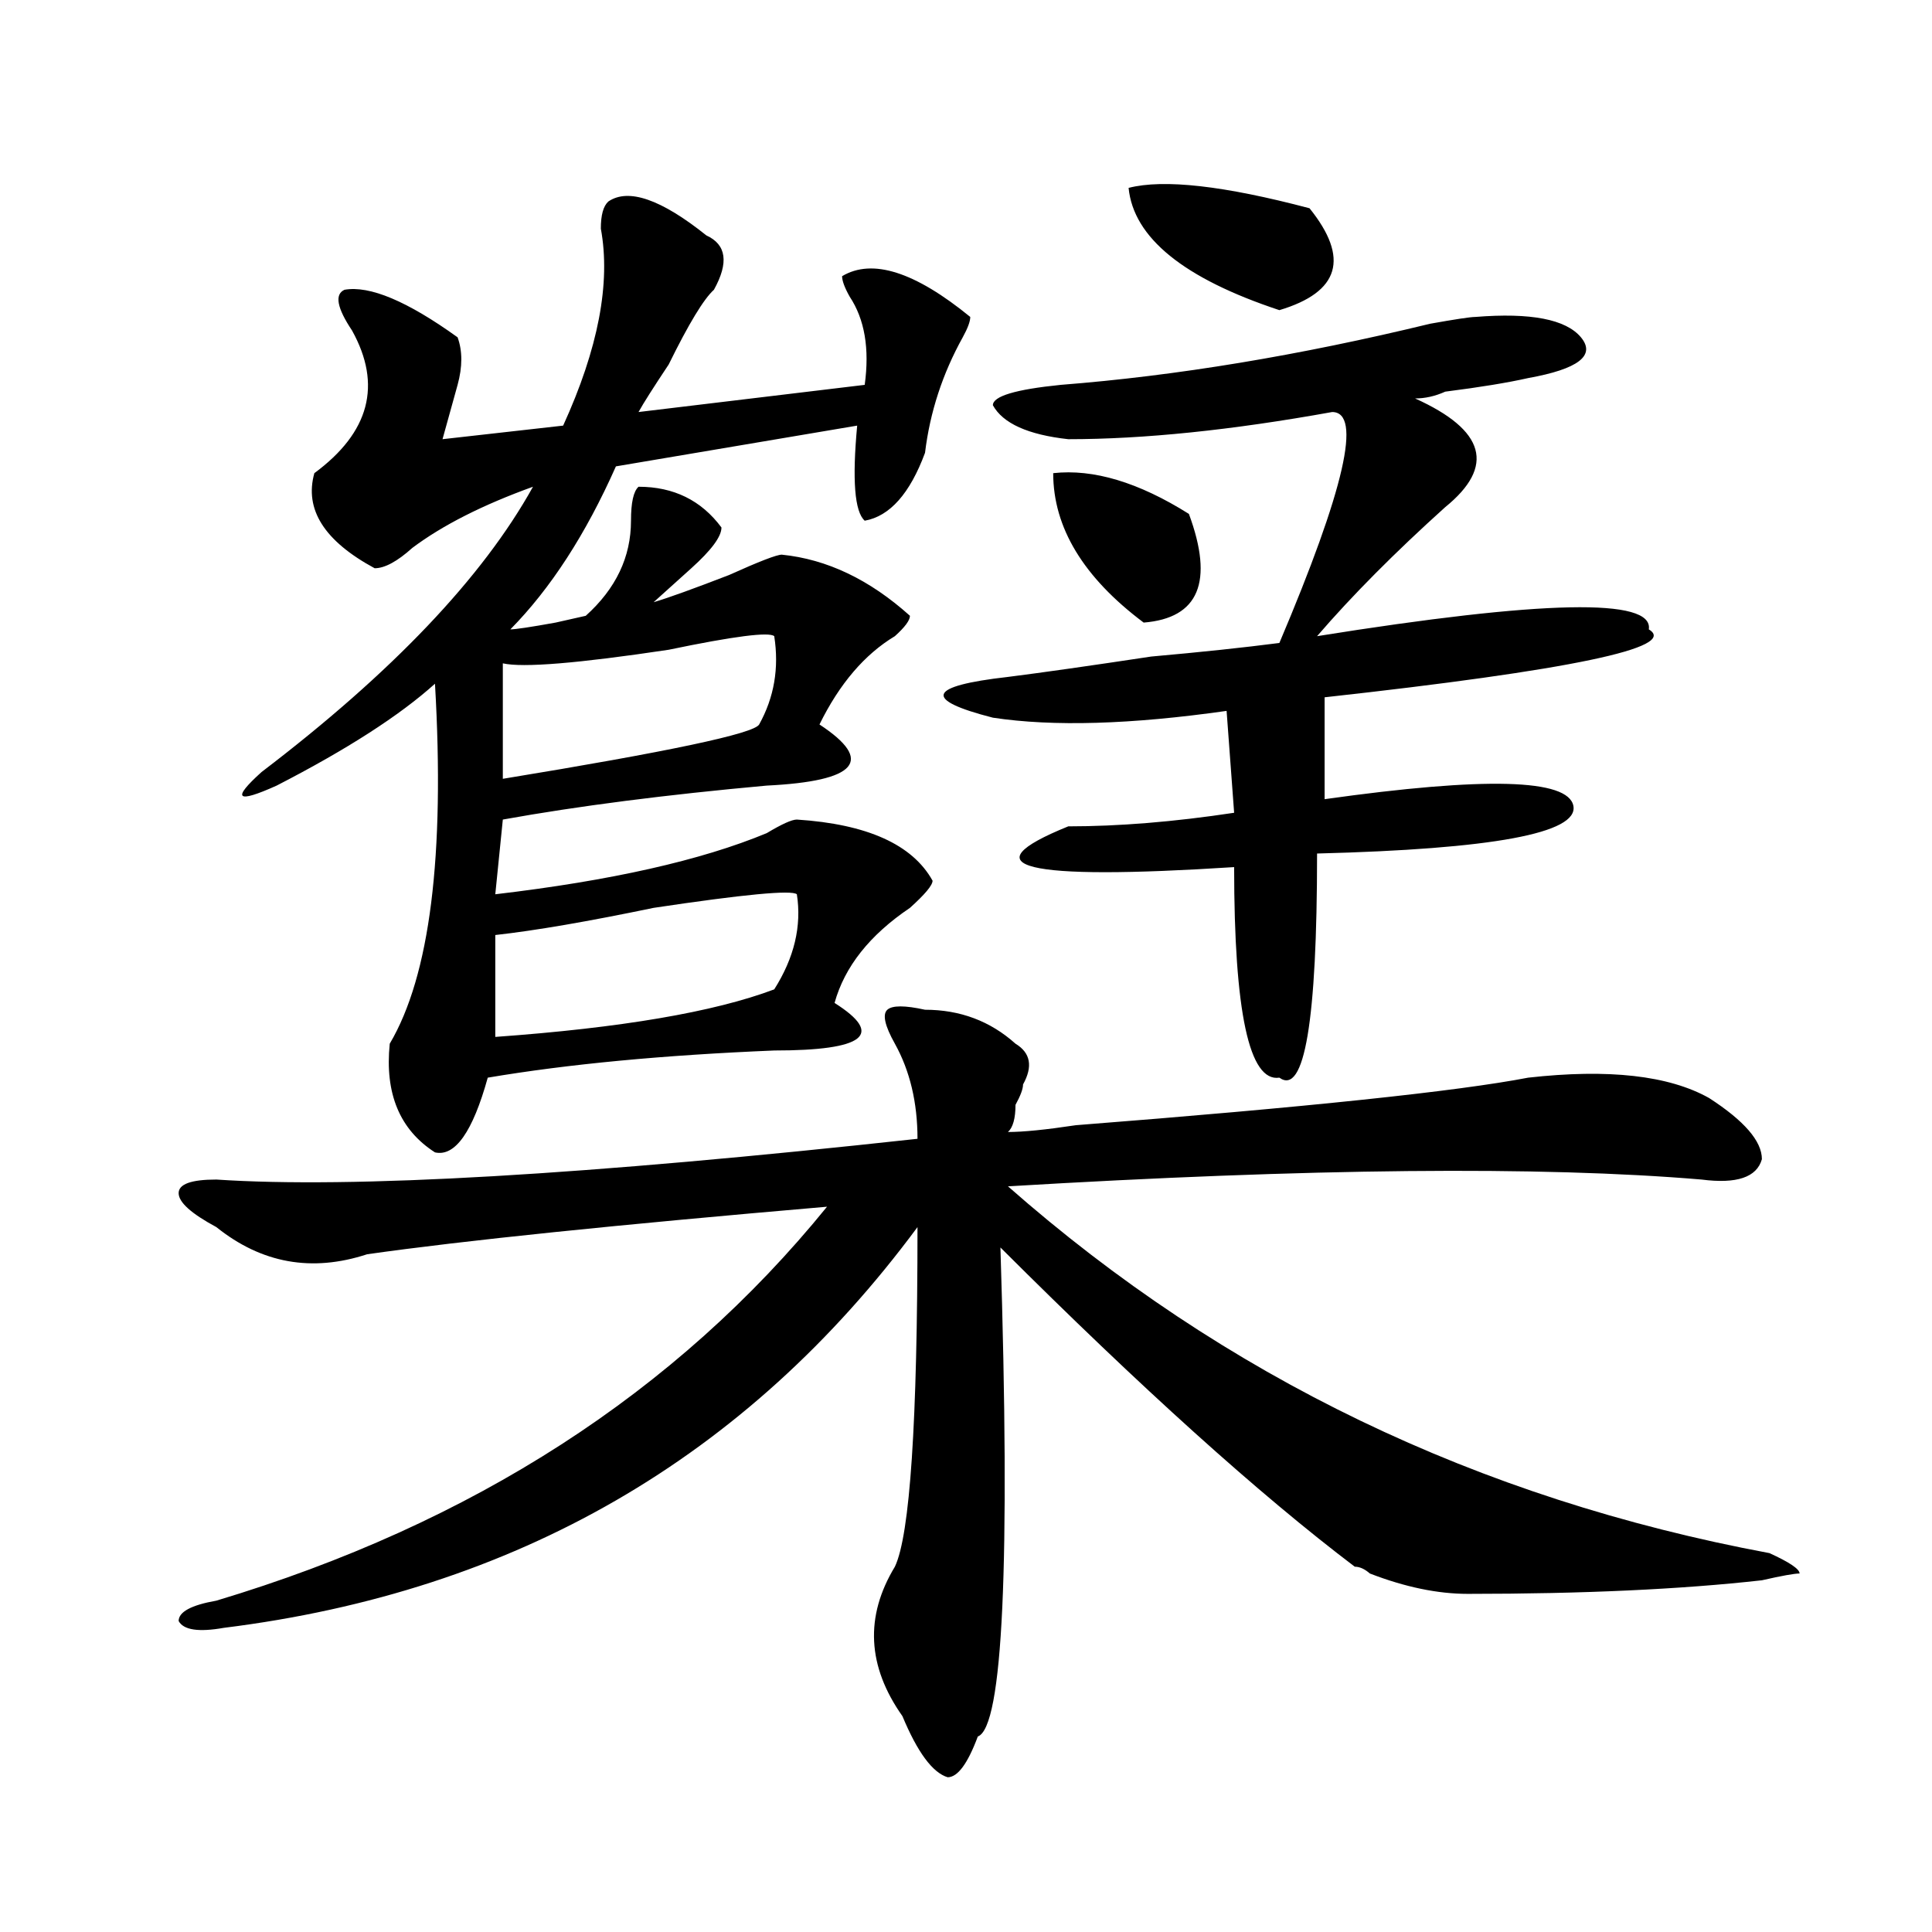 <?xml version="1.0" encoding="utf-8"?>
<!-- Generator: Adobe Illustrator 16.0.0, SVG Export Plug-In . SVG Version: 6.00 Build 0)  -->
<!DOCTYPE svg PUBLIC "-//W3C//DTD SVG 1.1//EN" "http://www.w3.org/Graphics/SVG/1.1/DTD/svg11.dtd">
<svg version="1.1" id="图层_1" xmlns="http://www.w3.org/2000/svg" xmlns:xlink="http://www.w3.org/1999/xlink" x="0px" y="0px"
	 width="1000px" height="1000px" viewBox="0 0 1000 1000" enable-background="new 0 0 1000 1000" xml:space="preserve">
<path d="M478.793,522.64c18.17,0,33.779,5.878,46.828,17.578c7.805,4.724,9.085,11.755,3.902,21.094
	c0,2.362-1.342,5.878-3.902,10.547c0,7.031-1.342,11.755-3.902,14.063c7.805,0,19.512-1.154,35.121-3.516
	c119.631-9.338,197.678-17.578,234.141-24.609c41.584-4.669,72.803-1.154,93.656,10.547c18.17,11.755,27.316,22.302,27.316,31.641
	c-2.622,9.393-13.049,12.909-31.219,10.547c-83.291-7.031-202.922-5.823-359.016,3.516
	c111.826,98.438,243.226,161.719,394.137,189.844c10.365,4.724,15.609,8.24,15.609,10.547c-2.622,0-9.146,1.154-19.512,3.516
	c-41.646,4.669-92.376,7.031-152.191,7.031c-15.609,0-32.561-3.516-50.73-10.547c-2.622-2.307-5.244-3.516-7.805-3.516
	c-49.45-37.463-110.607-92.56-183.41-165.234c5.183,164.081,1.28,248.401-11.707,253.125c-5.244,14.063-10.427,21.094-15.609,21.094
	c-7.805-2.362-15.609-12.909-23.414-31.641c-18.231-25.818-19.512-51.581-3.902-77.344c7.805-16.37,11.707-74.982,11.707-175.781
	c-88.474,119.531-208.166,188.635-359.016,207.422c-13.049,2.307-20.854,1.154-23.414-3.516c0-4.724,6.463-8.24,19.512-10.547
	c132.68-39.825,238.043-107.776,316.09-203.906c-109.266,9.393-188.654,17.578-238.043,24.609
	c-28.658,9.393-54.633,4.724-78.047-14.063c-13.049-7.031-19.512-12.854-19.512-17.578c0-4.669,6.463-7.031,19.512-7.031
	c70.242,4.724,191.215-2.307,362.918-21.094c0-18.732-3.902-35.156-11.707-49.219c-5.244-9.338-6.524-15.216-3.902-17.578
	C461.842,520.333,468.366,520.333,478.793,522.64z M314.895,104.281c10.365-7.031,27.316-1.154,50.73,17.578
	c10.365,4.724,11.707,14.063,3.902,28.125c-5.244,4.724-13.049,17.578-23.414,38.672c-7.805,11.755-13.049,19.94-15.609,24.609
	l117.07-14.063c2.561-18.732,0-33.948-7.805-45.703c-2.622-4.669-3.902-8.185-3.902-10.547c15.609-9.338,37.682-2.307,66.34,21.094
	c0,2.362-1.342,5.878-3.902,10.547c-10.427,18.787-16.951,38.672-19.512,59.766c-7.805,21.094-18.231,32.849-31.219,35.156
	c-5.244-4.669-6.524-21.094-3.902-49.219L318.797,241.39c-15.609,35.156-33.841,63.281-54.633,84.375
	c2.561,0,10.365-1.154,23.414-3.516l15.609-3.516c15.609-14.063,23.414-30.432,23.414-49.219c0-9.338,1.28-15.216,3.902-17.578
	c18.17,0,32.499,7.031,42.926,21.094c0,4.724-5.244,11.755-15.609,21.094c-7.805,7.031-14.329,12.909-19.512,17.578
	c7.805-2.307,20.792-7.031,39.023-14.063c15.609-7.031,24.694-10.547,27.316-10.547c23.414,2.362,45.486,12.909,66.34,31.641
	c0,2.362-2.622,5.878-7.805,10.547c-15.609,9.393-28.658,24.609-39.023,45.703c28.597,18.787,19.512,29.333-27.316,31.641
	c-52.072,4.724-97.559,10.547-136.582,17.578l-3.902,38.672c59.815-7.031,106.644-17.578,140.484-31.641
	c7.805-4.669,12.987-7.031,15.609-7.031c36.401,2.362,59.815,12.909,70.242,31.641c0,2.362-3.902,7.031-11.707,14.063
	c-20.854,14.063-33.841,30.487-39.023,49.219c25.975,16.425,15.609,24.609-31.219,24.609
	c-57.255,2.362-106.705,7.031-148.289,14.063c-7.805,28.125-16.951,41.034-27.316,38.672c-18.231-11.7-26.036-30.432-23.414-56.25
	c20.792-35.156,28.597-97.229,23.414-186.328c-18.231,16.425-45.548,34.003-81.949,52.734c-20.854,9.393-23.414,7.031-7.805-7.031
	c67.62-51.526,114.448-100.745,140.484-147.656c-26.036,9.393-46.828,19.94-62.438,31.641c-7.805,7.031-14.329,10.547-19.512,10.547
	c-26.036-14.063-36.463-30.432-31.219-49.219c28.597-21.094,35.121-45.703,19.512-73.828c-7.805-11.7-9.146-18.732-3.902-21.094
	c12.987-2.307,32.499,5.878,58.535,24.609c2.561,7.031,2.561,15.271,0,24.609c-2.622,9.393-5.244,18.787-7.805,28.125l62.438-7.031
	c18.17-39.825,24.694-73.828,19.512-101.953C310.992,111.312,312.272,106.643,314.895,104.281z M412.453,462.875
	c-2.622-2.307-27.316,0-74.145,7.031c-33.841,7.031-61.157,11.755-81.949,14.063v52.734c64.998-4.669,113.168-12.854,144.387-24.609
	C411.111,495.724,415.014,479.299,412.453,462.875z M400.746,329.281c-2.622-2.307-20.854,0-54.633,7.031
	c-46.828,7.031-75.486,9.393-85.852,7.031v59.766c85.852-14.063,130.058-23.401,132.68-28.125
	C400.746,360.922,403.307,345.706,400.746,329.281z M763.664,164.047c28.597-2.307,46.828,1.208,54.633,10.547
	c7.805,9.393-1.342,16.425-27.316,21.094c-10.427,2.362-24.756,4.724-42.926,7.031c-5.244,2.362-10.427,3.516-15.609,3.516
	c36.401,16.425,41.584,35.156,15.609,56.25c-26.036,23.456-48.17,45.703-66.34,66.797c117.07-18.732,174.264-19.885,171.703-3.516
	c15.609,9.393-40.365,21.094-167.801,35.156v52.734c83.229-11.7,126.155-10.547,128.777,3.516
	c2.561,14.063-41.646,22.302-132.68,24.609c0,86.737-6.524,125.409-19.512,116.016c-15.609,2.362-23.414-33.948-23.414-108.984
	c-109.266,7.031-137.924,0-85.852-21.094c25.975,0,54.633-2.307,85.852-7.031l-3.902-52.734c-49.45,7.031-89.754,8.24-120.973,3.516
	c-36.463-9.338-33.841-16.37,7.805-21.094c18.17-2.307,42.926-5.823,74.145-10.547c25.975-2.307,48.108-4.669,66.34-7.031
	c33.779-79.651,42.926-119.531,27.316-119.531c-52.072,9.393-97.559,14.063-136.582,14.063
	c-20.854-2.307-33.841-8.185-39.023-17.578c0-4.669,11.707-8.185,35.121-10.547c59.815-4.669,123.533-15.216,191.215-31.641
	C753.237,165.255,761.042,164.047,763.664,164.047z M545.133,244.906c20.792-2.307,44.206,4.724,70.242,21.094
	c12.987,35.156,5.183,53.943-23.414,56.25C560.742,298.849,545.133,273.031,545.133,244.906z M677.813,107.797
	c20.792,25.818,15.609,43.396-15.609,52.734c-49.45-16.37-75.486-37.463-78.047-63.281
	C602.326,92.581,633.545,96.096,677.813,107.797z"/>
</svg>
